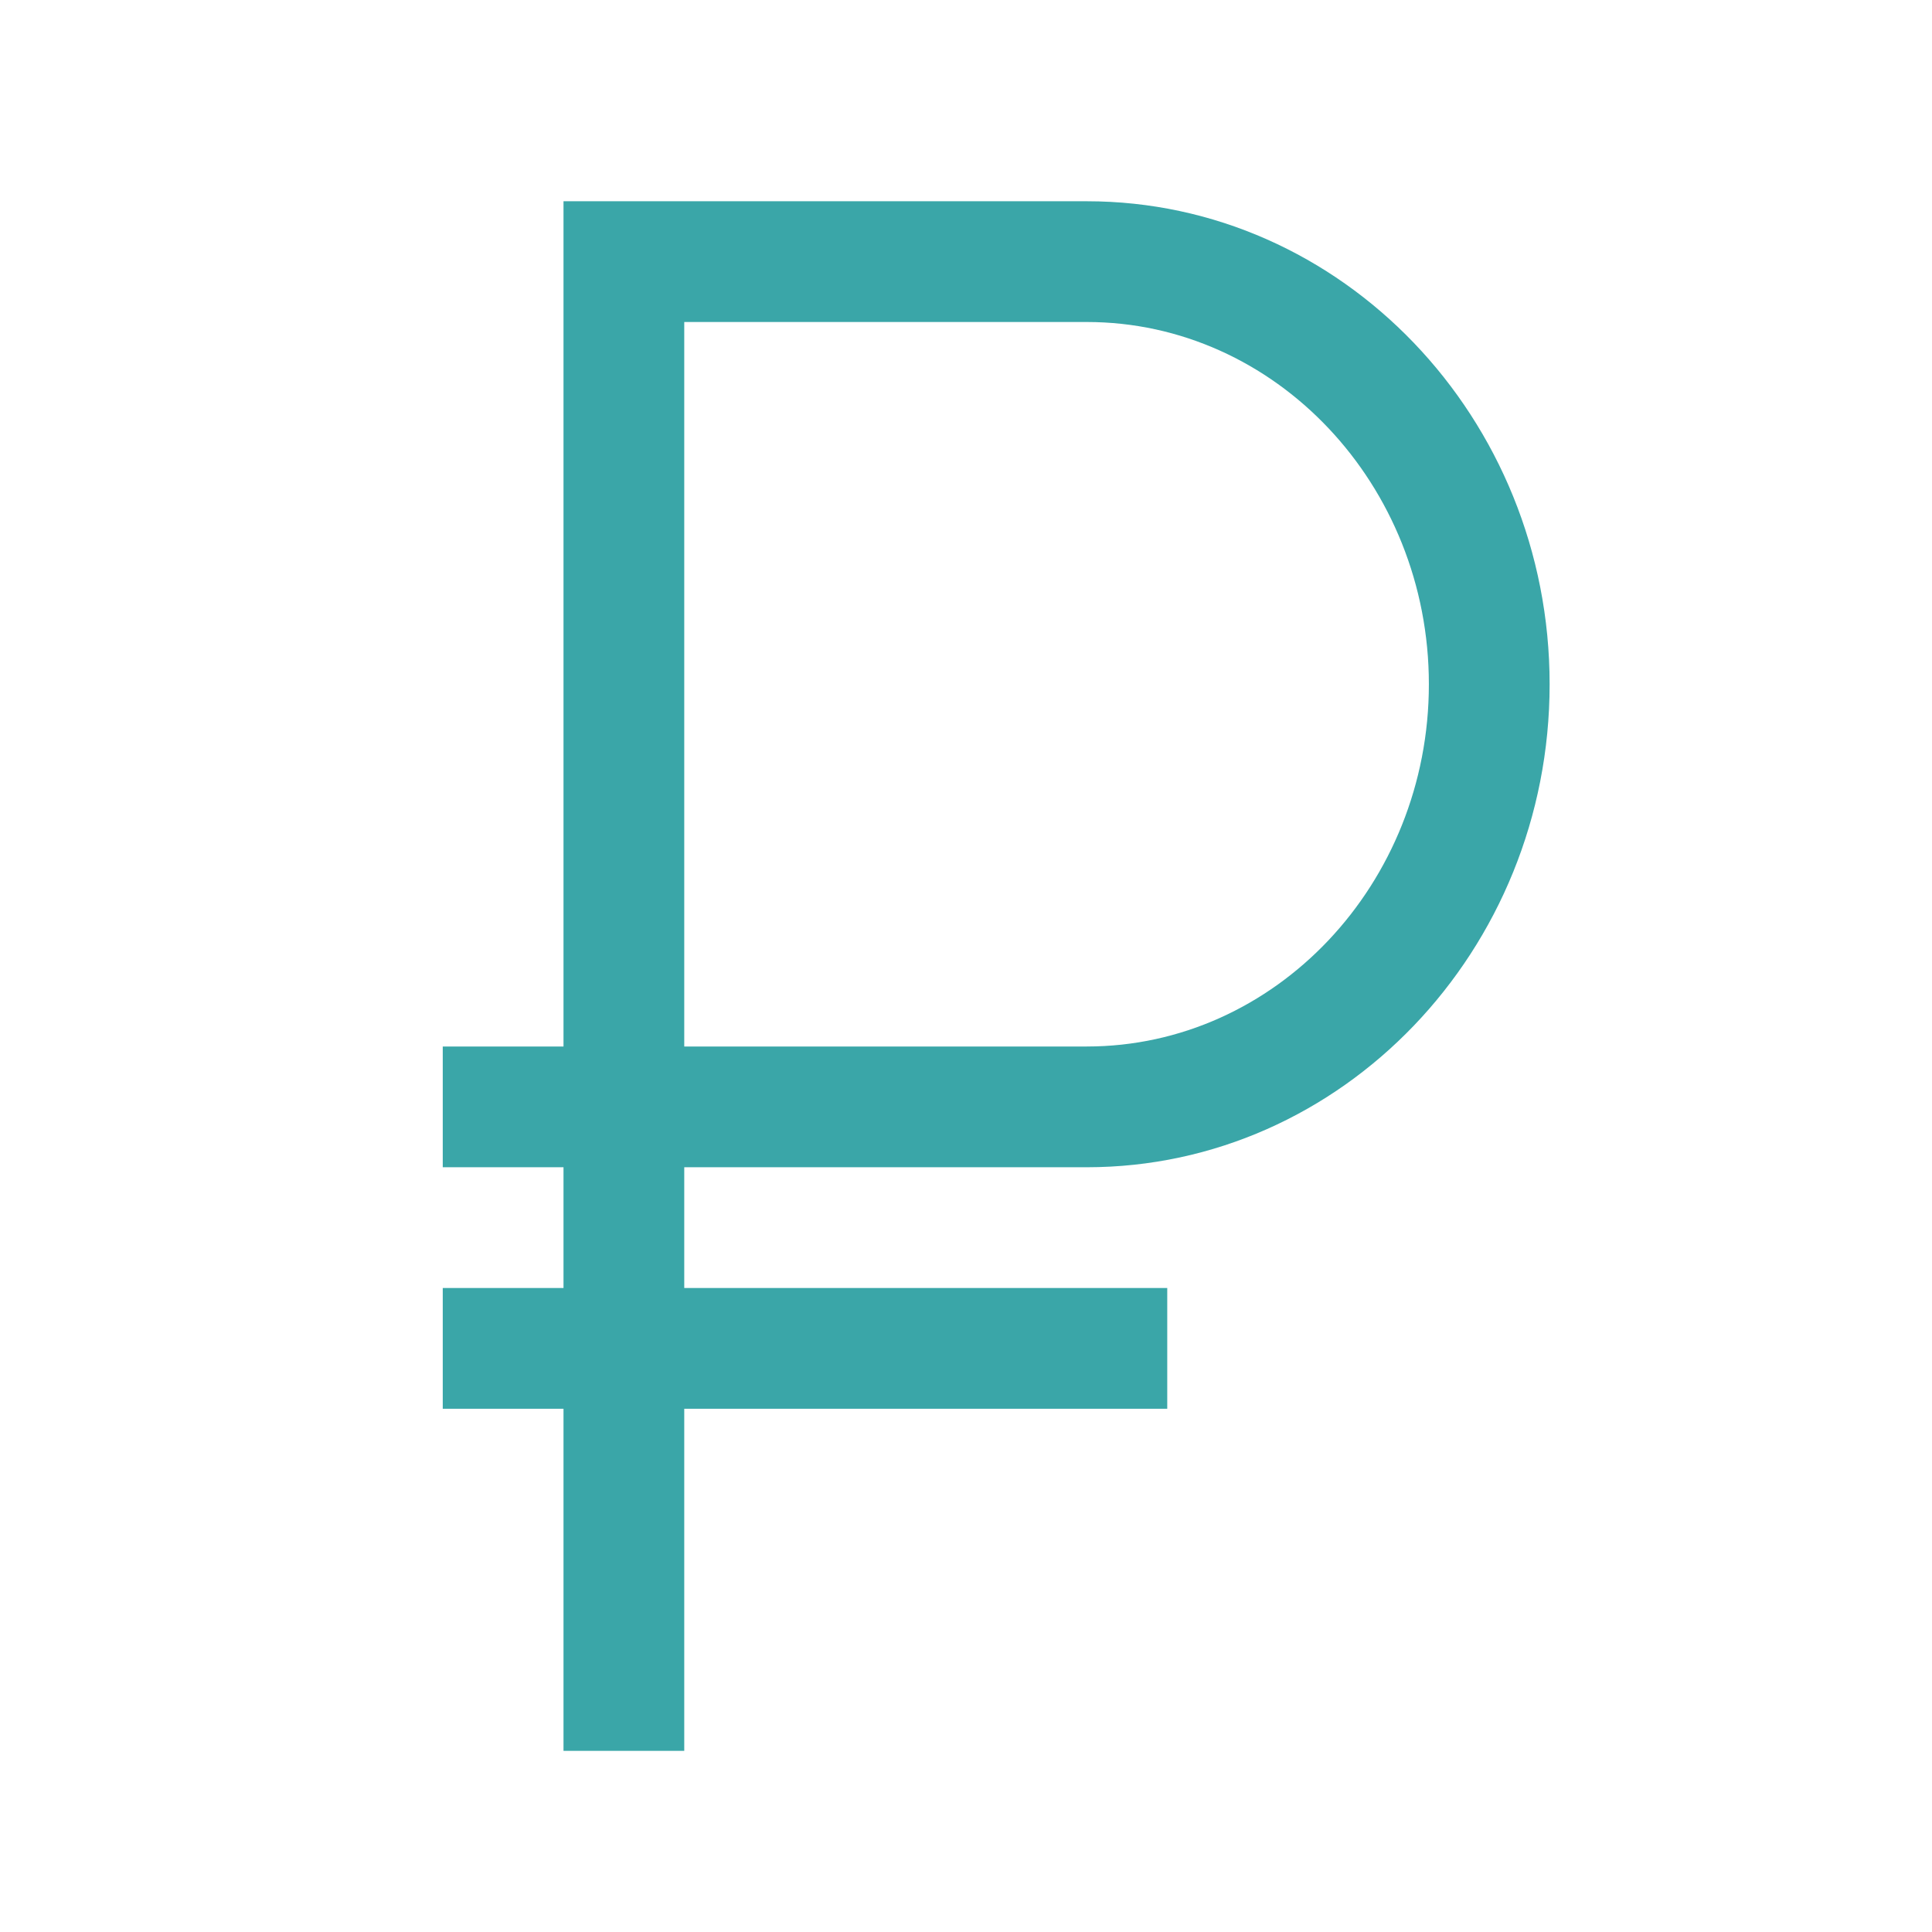 <?xml version="1.0" encoding="UTF-8"?> <svg xmlns="http://www.w3.org/2000/svg" xmlns:xlink="http://www.w3.org/1999/xlink" width="96" height="96" xml:space="preserve" overflow="hidden"><g transform="translate(-947 -232)"><path d="M1001 290C1013.68 290 1024 279.23 1024 266 1024 252.77 1013.68 242 1001 242L975 242 975 284 969 284 969 290 975 290 975 296 969 296 969 302 975 302 975 319 981 319 981 302 1005 302 1005 296 981 296 981 290ZM981 248 1001 248C1010.37 248 1018 256.08 1018 266 1018 275.92 1010.37 284 1001 284L981 284Z" fill="#3AA6A8"></path></g></svg> 